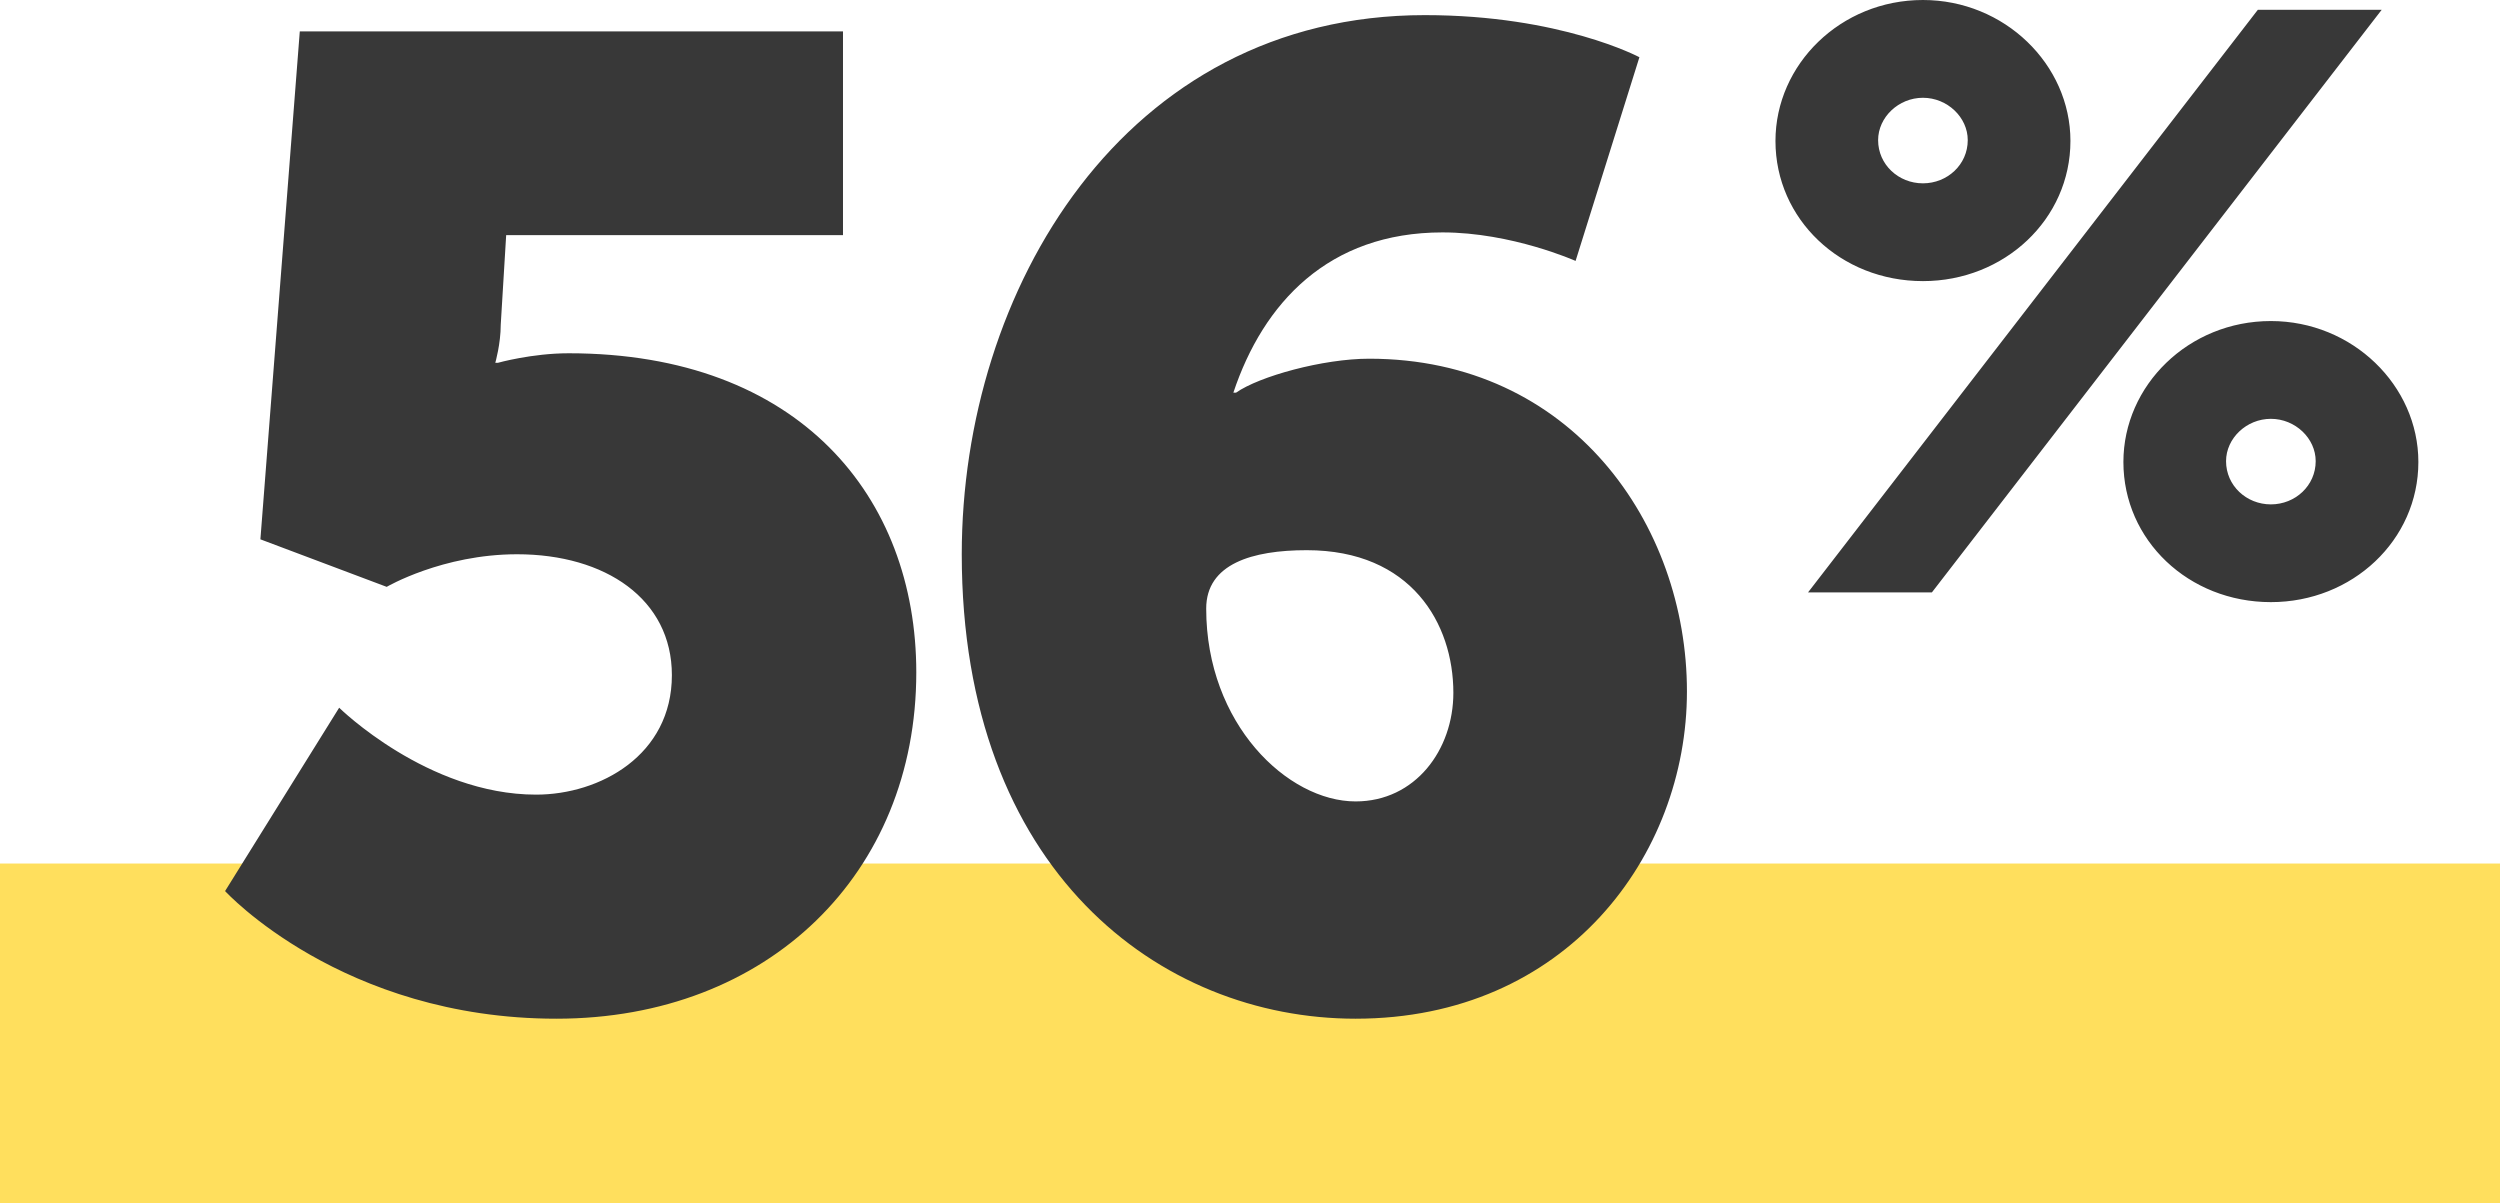 <svg width="81" height="39" viewBox="0 0 81 39" xmlns="http://www.w3.org/2000/svg">
    <g fill-rule="nonzero" fill="none">
        <path fill="#FFDF5D" d="M0 27.978h81v11H0z"/>
        <path d="m7.293 28.87 3.696-5.94s2.86 2.816 6.38 2.816c2.068 0 4.4-1.276 4.4-3.872 0-2.464-2.156-3.916-5.016-3.916-2.42 0-4.224 1.056-4.224 1.056l-4.092-1.54L9.713 1.018h17.6v6.6H16.4l-.176 2.904c0 .616-.176 1.232-.176 1.232h.088s1.1-.308 2.288-.308c7.48 0 11.264 4.664 11.264 10.34 0 6.512-4.796 11.22-11.66 11.22-6.952 0-10.736-4.136-10.736-4.136zm36.628 4.136c-6.336 0-12.76-4.796-12.76-15.048C31.161 9.422 36.397.49 46.165.49c4.4 0 6.952 1.364 6.952 1.364l-2.068 6.6s-2.068-.924-4.312-.924c-3.696 0-5.808 2.288-6.776 5.192h.088c.748-.528 2.816-1.1 4.312-1.1 6.556 0 10.296 5.368 10.296 10.78 0 5.324-3.916 10.604-10.736 10.604zm0-7.04c1.936 0 3.168-1.672 3.168-3.52 0-2.244-1.364-4.62-4.752-4.62-1.76 0-3.256.44-3.256 1.892 0 3.74 2.64 6.248 4.84 6.248zM62.303 9.108c-2.666 0-4.778-2.006-4.778-4.54C57.525 2.085 59.637 0 62.303 0c2.64 0 4.779 2.086 4.779 4.567 0 2.535-2.139 4.541-4.779 4.541zm-3.722 10.085L73.154.317h4.013L62.594 19.193H58.58zM62.303 5.94c.792 0 1.452-.607 1.452-1.4 0-.738-.66-1.372-1.452-1.372-.792 0-1.452.634-1.452 1.373 0 .792.66 1.399 1.452 1.399zm6.495 9.029c0-2.482 2.112-4.567 4.778-4.567 2.64 0 4.779 2.085 4.779 4.567 0 2.534-2.139 4.54-4.779 4.54-2.666 0-4.778-2.006-4.778-4.54zm3.326-.027c0 .792.66 1.4 1.452 1.4.792 0 1.452-.608 1.452-1.4 0-.739-.66-1.372-1.452-1.372-.792 0-1.452.633-1.452 1.372z" fill="#383838"/>
    </g>
</svg>
